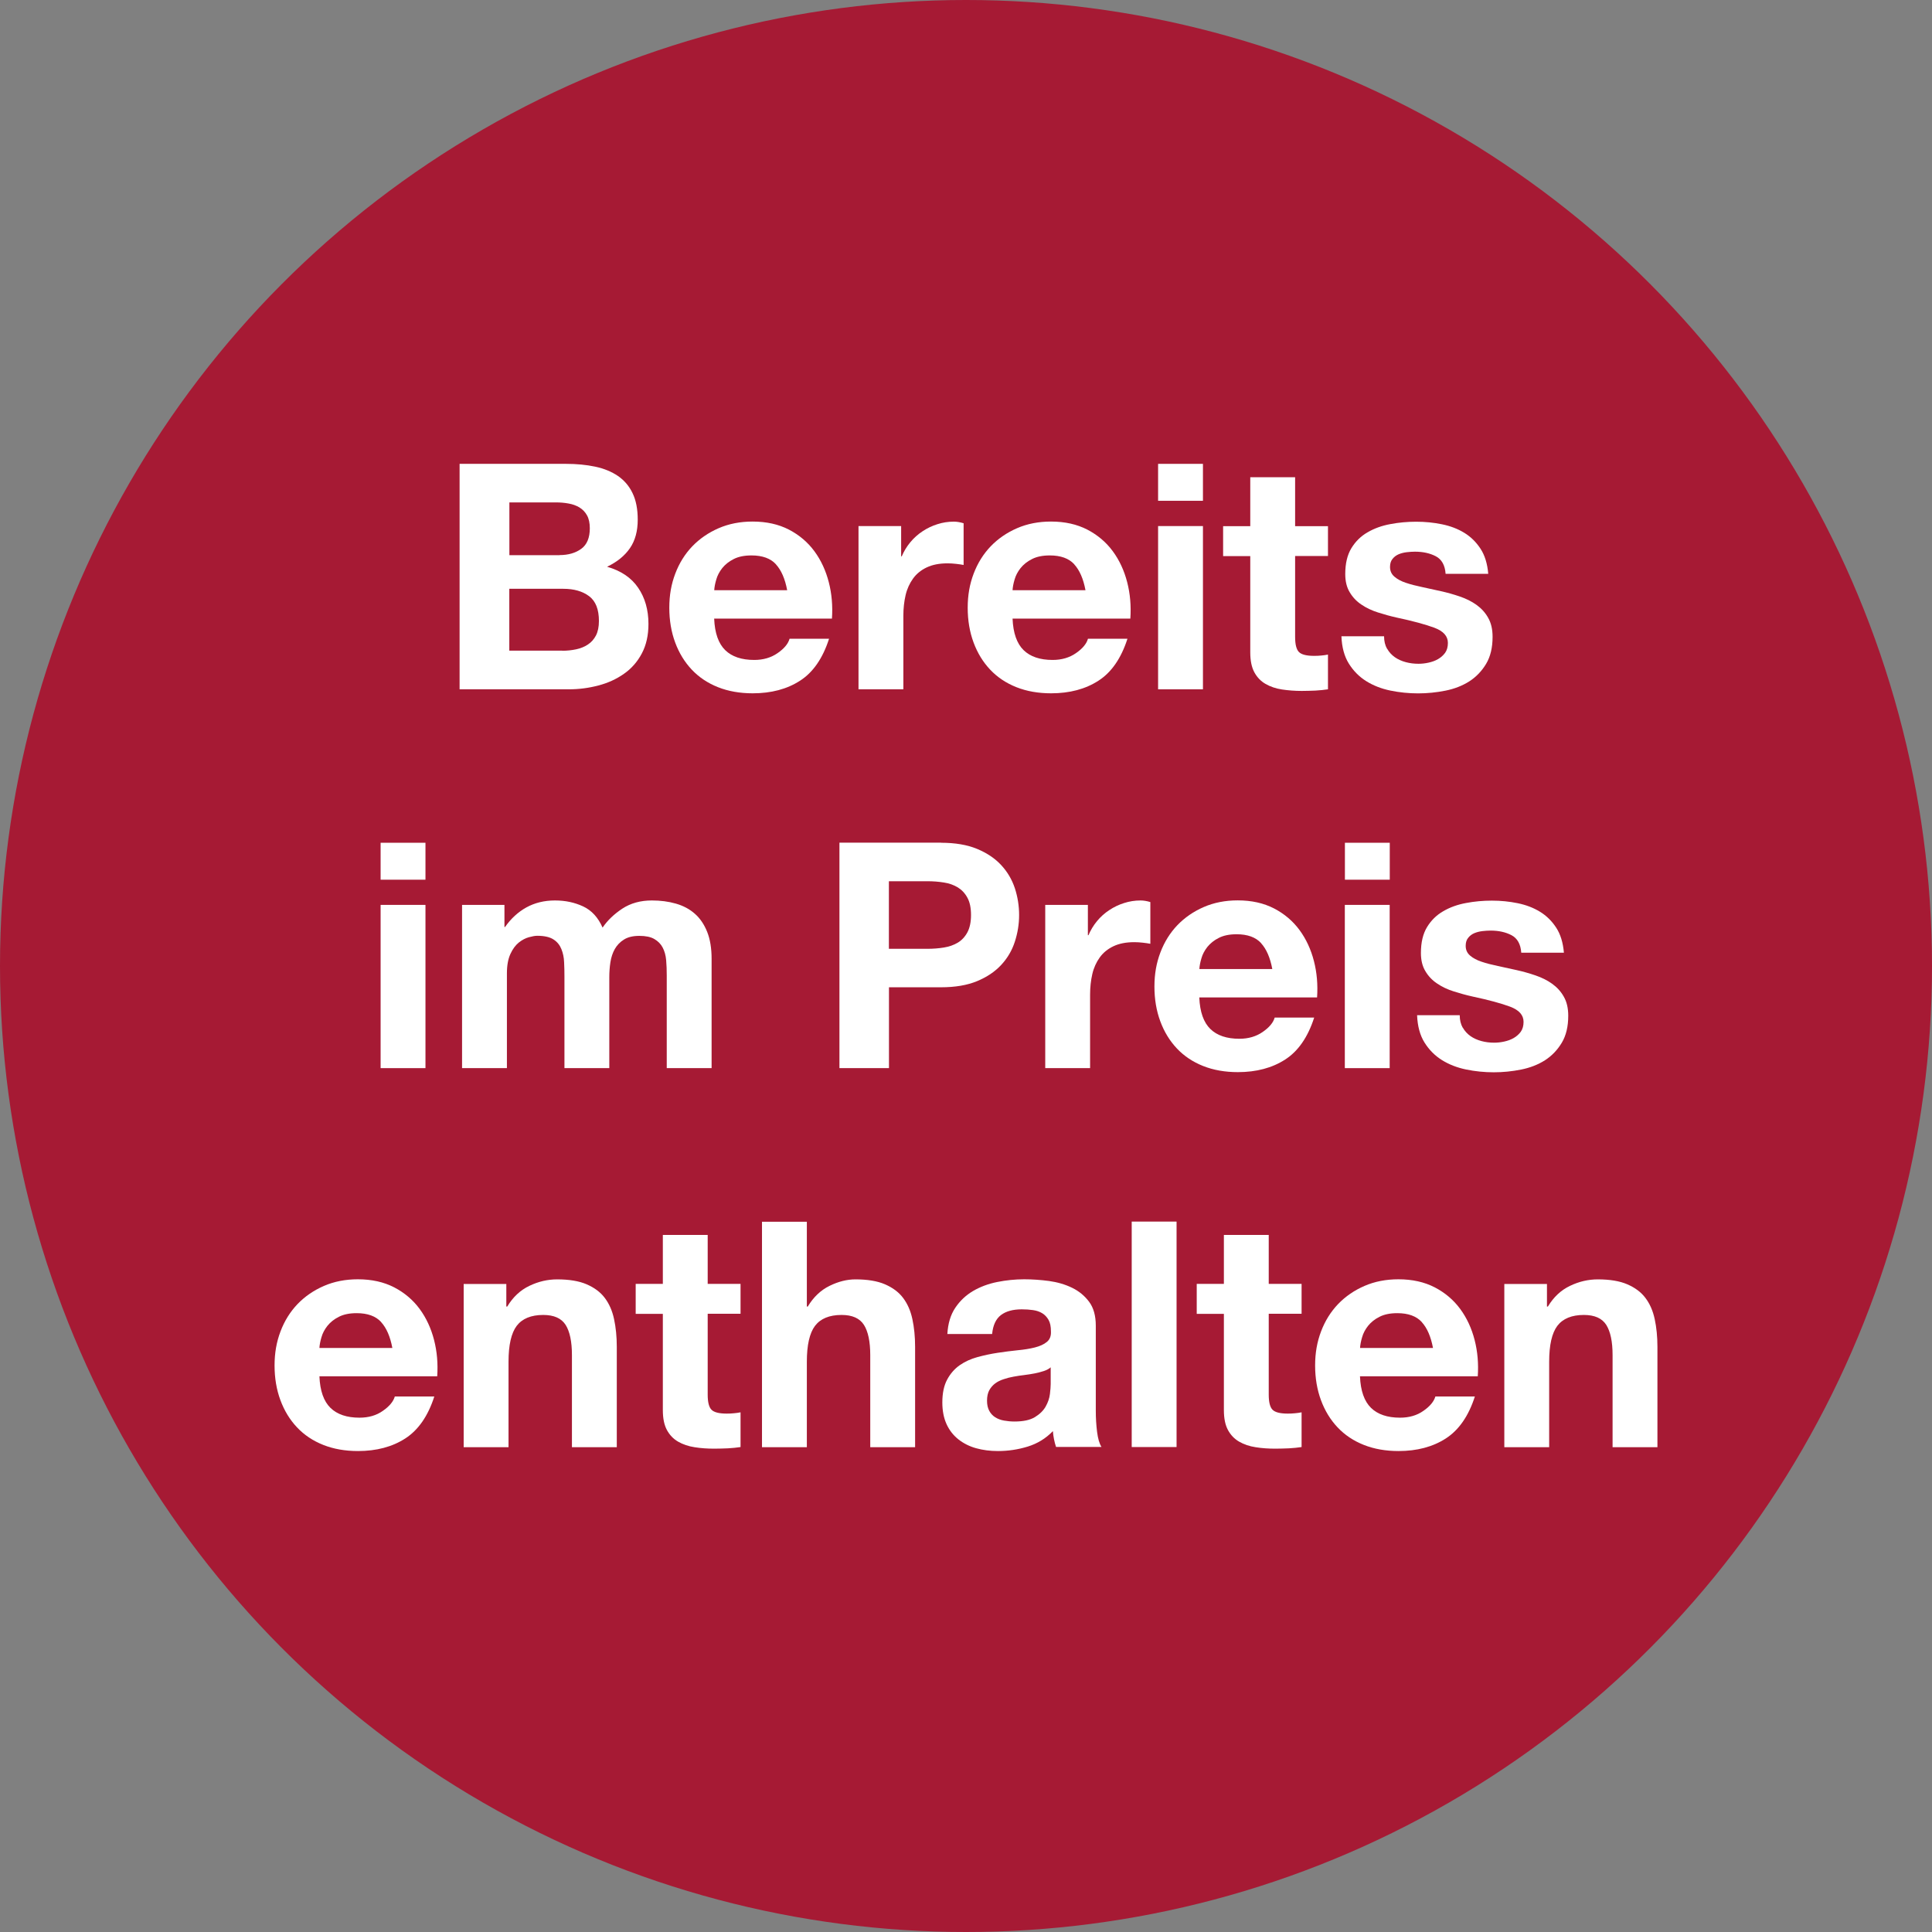 <svg xmlns="http://www.w3.org/2000/svg" id="Layer_2" data-name="Layer 2" viewBox="0 0 227 227"><rect x="0" y="0" width="227" height="227" fill="#808080" stroke="none"/><defs><style> .cls-1 { fill: #a61a34; } .cls-1, .cls-2 { stroke-width: 0px; } .cls-2 { fill: #fff; } </style></defs><g id="Layer_1-2" data-name="Layer 1"><circle class="cls-1" cx="113.5" cy="113.5" r="113.5"></circle><g><path class="cls-2" d="M66.48,54.5c1.26,0,2.41.11,3.45.33,1.04.22,1.93.59,2.67,1.09.74.51,1.32,1.18,1.72,2.02.41.84.61,1.88.61,3.12,0,1.34-.3,2.45-.91,3.34-.61.89-1.5,1.62-2.69,2.19,1.63.47,2.85,1.29,3.65,2.47.8,1.17,1.21,2.59,1.21,4.25,0,1.34-.26,2.49-.78,3.47-.52.98-1.22,1.78-2.1,2.39-.88.62-1.88,1.08-3,1.37-1.13.3-2.28.45-3.47.45h-12.84v-26.49h12.46ZM65.74,65.22c1.04,0,1.89-.25,2.56-.74.67-.49,1-1.3,1-2.41,0-.62-.11-1.13-.33-1.52-.22-.4-.52-.7-.89-.93-.37-.22-.8-.38-1.28-.46-.48-.09-.98-.13-1.5-.13h-5.45v6.2h5.9ZM66.07,76.46c.57,0,1.11-.06,1.63-.17.52-.11.98-.3,1.37-.56.4-.26.71-.61.95-1.06.23-.45.35-1.01.35-1.71,0-1.36-.38-2.33-1.15-2.91-.77-.58-1.78-.87-3.04-.87h-6.34v7.27h6.23Z"></path><path class="cls-2" d="M85.21,76.39c.79.77,1.93,1.15,3.41,1.15,1.06,0,1.98-.27,2.74-.8.77-.53,1.24-1.09,1.41-1.69h4.64c-.74,2.3-1.88,3.95-3.41,4.93-1.53.99-3.39,1.48-5.56,1.48-1.51,0-2.87-.24-4.08-.72-1.21-.48-2.24-1.17-3.08-2.06-.84-.89-1.49-1.95-1.95-3.19-.46-1.24-.69-2.6-.69-4.08s.23-2.77.7-4.01c.47-1.24,1.14-2.31,2-3.21.87-.9,1.9-1.61,3.1-2.13,1.2-.52,2.53-.78,3.99-.78,1.63,0,3.05.32,4.27.95,1.21.63,2.21,1.48,2.99,2.54.78,1.06,1.34,2.28,1.69,3.64.35,1.36.47,2.78.37,4.27h-13.84c.07,1.71.51,2.94,1.3,3.71ZM91.17,66.3c-.63-.69-1.59-1.04-2.87-1.04-.84,0-1.54.14-2.1.43-.56.28-1,.64-1.34,1.06-.33.42-.57.87-.7,1.34-.14.47-.22.89-.24,1.26h8.57c-.25-1.34-.69-2.35-1.32-3.04Z"></path><path class="cls-2" d="M105.88,61.81v3.56h.07c.25-.59.58-1.14,1-1.65.42-.51.9-.94,1.45-1.3.54-.36,1.13-.64,1.74-.83.62-.2,1.26-.3,1.93-.3.35,0,.73.06,1.15.19v4.9c-.25-.05-.54-.09-.89-.13-.35-.04-.68-.06-1-.06-.96,0-1.78.16-2.45.48s-1.21.76-1.61,1.32-.7,1.21-.87,1.95c-.17.74-.26,1.55-.26,2.41v8.64h-5.27v-19.18h5.01Z"></path><path class="cls-2" d="M120.27,76.39c.79.77,1.93,1.15,3.41,1.15,1.06,0,1.98-.27,2.74-.8.77-.53,1.24-1.09,1.41-1.69h4.64c-.74,2.3-1.88,3.95-3.41,4.93-1.53.99-3.39,1.48-5.56,1.48-1.51,0-2.87-.24-4.08-.72-1.21-.48-2.24-1.17-3.08-2.06-.84-.89-1.49-1.95-1.95-3.19-.46-1.24-.69-2.6-.69-4.08s.23-2.77.7-4.01c.47-1.24,1.14-2.31,2-3.21.87-.9,1.9-1.61,3.1-2.13,1.2-.52,2.53-.78,3.99-.78,1.63,0,3.05.32,4.27.95,1.21.63,2.21,1.48,2.99,2.54.78,1.06,1.34,2.28,1.69,3.64.35,1.36.47,2.78.37,4.27h-13.84c.07,1.71.51,2.94,1.3,3.71ZM126.22,66.3c-.63-.69-1.59-1.04-2.87-1.04-.84,0-1.54.14-2.1.43-.56.28-1,.64-1.34,1.06-.33.42-.57.87-.7,1.34-.14.47-.22.89-.24,1.26h8.57c-.25-1.34-.69-2.35-1.32-3.04Z"></path><path class="cls-2" d="M136.07,58.84v-4.34h5.27v4.34h-5.27ZM141.34,61.81v19.18h-5.27v-19.18h5.27Z"></path><path class="cls-2" d="M156.03,61.81v3.52h-3.86v9.5c0,.89.15,1.48.45,1.78.3.3.89.45,1.78.45.3,0,.58-.01.85-.04.27-.02.53-.06.78-.11v4.08c-.45.07-.94.12-1.48.15-.54.02-1.08.04-1.6.04-.82,0-1.59-.06-2.32-.17s-1.37-.33-1.93-.65c-.56-.32-1-.78-1.32-1.37-.32-.59-.48-1.37-.48-2.34v-11.31h-3.19v-3.52h3.19v-5.75h5.27v5.75h3.86Z"></path><path class="cls-2" d="M162.98,76.22c.23.41.54.74.91,1,.37.26.8.45,1.28.58s.98.19,1.5.19c.37,0,.76-.04,1.17-.13.41-.09.78-.22,1.11-.41.33-.19.61-.43.84-.74.22-.31.33-.7.33-1.17,0-.79-.52-1.38-1.58-1.78-1.05-.39-2.52-.79-4.4-1.19-.77-.17-1.52-.38-2.24-.61-.73-.23-1.38-.54-1.95-.93-.57-.38-1.03-.87-1.37-1.45-.35-.58-.52-1.29-.52-2.13,0-1.24.24-2.25.72-3.04.48-.79,1.12-1.42,1.91-1.87.79-.46,1.68-.78,2.67-.96.99-.19,2-.28,3.04-.28s2.05.1,3.02.3c.98.2,1.85.53,2.62,1,.77.47,1.4,1.09,1.91,1.87.51.78.81,1.76.91,2.95h-5.01c-.07-1.01-.46-1.7-1.15-2.06-.69-.36-1.51-.54-2.45-.54-.3,0-.62.02-.96.06s-.66.12-.95.24c-.28.12-.53.3-.72.54-.2.24-.3.55-.3.95,0,.47.17.85.52,1.15.35.3.8.54,1.35.72.56.19,1.19.35,1.91.5.72.15,1.45.31,2.19.48.77.17,1.51.38,2.24.63.73.25,1.38.57,1.95.98.57.41,1.03.91,1.37,1.52.35.61.52,1.35.52,2.24,0,1.26-.25,2.32-.76,3.17-.51.85-1.17,1.54-1.98,2.06-.82.52-1.75.88-2.8,1.09-1.05.21-2.12.32-3.21.32s-2.2-.11-3.26-.33c-1.06-.22-2.01-.59-2.84-1.11-.83-.52-1.51-1.21-2.04-2.06-.53-.85-.82-1.92-.87-3.21h5.01c0,.57.12,1.06.35,1.47Z"></path><path class="cls-2" d="M44.72,103.36v-4.34h5.27v4.34h-5.27ZM49.99,106.32v19.18h-5.27v-19.18h5.27Z"></path><path class="cls-2" d="M59.27,106.32v2.6h.07c.69-.99,1.53-1.76,2.5-2.3.98-.54,2.1-.82,3.36-.82s2.32.24,3.32.7c1,.47,1.76,1.3,2.28,2.49.57-.84,1.34-1.58,2.32-2.23.98-.64,2.13-.96,3.47-.96,1.01,0,1.95.12,2.82.37.87.25,1.61.64,2.23,1.19.62.54,1.1,1.26,1.45,2.13.35.88.52,1.94.52,3.17v12.84h-5.27v-10.87c0-.64-.02-1.25-.07-1.82-.05-.57-.19-1.06-.41-1.48-.22-.42-.55-.75-.98-1-.43-.25-1.02-.37-1.76-.37s-1.34.14-1.8.43c-.46.28-.82.66-1.08,1.11-.26.46-.43.98-.52,1.56-.09.58-.13,1.17-.13,1.76v10.68h-5.27v-10.76c0-.57-.01-1.13-.04-1.69-.02-.56-.13-1.07-.32-1.54-.19-.47-.49-.85-.93-1.13-.43-.28-1.07-.43-1.91-.43-.25,0-.58.06-.98.17s-.8.32-1.19.63c-.38.31-.71.75-.98,1.34s-.41,1.34-.41,2.28v11.13h-5.27v-19.18h4.97Z"></path><path class="cls-2" d="M110.57,99.02c1.66,0,3.07.24,4.23.72s2.11,1.12,2.84,1.91c.73.79,1.26,1.69,1.6,2.71.33,1.01.5,2.07.5,3.15s-.17,2.11-.5,3.13c-.33,1.03-.87,1.94-1.6,2.73-.73.79-1.68,1.43-2.84,1.91s-2.57.72-4.23.72h-6.12v9.5h-5.82v-26.49h11.94ZM108.97,111.48c.67,0,1.31-.05,1.93-.15.62-.1,1.16-.29,1.63-.57.47-.28.85-.69,1.13-1.21.28-.52.43-1.2.43-2.04s-.14-1.52-.43-2.04c-.28-.52-.66-.92-1.13-1.21-.47-.28-1.01-.48-1.63-.57-.62-.1-1.26-.15-1.93-.15h-4.53v7.94h4.53Z"></path><path class="cls-2" d="M127.82,106.32v3.56h.07c.25-.59.58-1.14,1-1.65.42-.51.9-.94,1.45-1.3.54-.36,1.13-.64,1.74-.83.62-.2,1.26-.3,1.93-.3.35,0,.73.06,1.15.19v4.9c-.25-.05-.54-.09-.89-.13-.35-.04-.68-.06-1-.06-.96,0-1.78.16-2.45.48s-1.21.76-1.61,1.32-.7,1.21-.87,1.95c-.17.74-.26,1.55-.26,2.41v8.64h-5.27v-19.18h5.01Z"></path><path class="cls-2" d="M142.21,120.9c.79.77,1.93,1.15,3.41,1.15,1.06,0,1.98-.27,2.74-.8.77-.53,1.24-1.09,1.41-1.69h4.64c-.74,2.3-1.88,3.95-3.41,4.93-1.53.99-3.39,1.48-5.56,1.48-1.51,0-2.87-.24-4.08-.72-1.21-.48-2.24-1.17-3.08-2.06-.84-.89-1.49-1.95-1.95-3.19-.46-1.24-.69-2.6-.69-4.08s.23-2.77.7-4.01c.47-1.24,1.14-2.31,2-3.21.87-.9,1.9-1.61,3.1-2.13,1.2-.52,2.53-.78,3.99-.78,1.63,0,3.05.32,4.27.95,1.21.63,2.21,1.48,2.99,2.54.78,1.06,1.34,2.28,1.69,3.64.35,1.36.47,2.78.37,4.27h-13.84c.07,1.71.51,2.94,1.3,3.71ZM148.17,110.81c-.63-.69-1.59-1.04-2.87-1.04-.84,0-1.54.14-2.1.43-.56.28-1,.64-1.34,1.06-.33.42-.57.87-.7,1.34-.14.47-.22.89-.24,1.26h8.57c-.25-1.34-.69-2.35-1.32-3.04Z"></path><path class="cls-2" d="M158.02,103.36v-4.34h5.27v4.34h-5.27ZM163.28,106.32v19.18h-5.27v-19.18h5.27Z"></path><path class="cls-2" d="M171.87,120.74c.23.41.54.74.91,1,.37.26.8.45,1.28.58s.98.19,1.5.19c.37,0,.76-.04,1.17-.13.41-.09.78-.22,1.11-.41.33-.19.61-.43.84-.74.22-.31.33-.7.33-1.17,0-.79-.52-1.38-1.58-1.78-1.05-.39-2.52-.79-4.4-1.19-.77-.17-1.52-.38-2.24-.61-.73-.23-1.38-.54-1.95-.93-.57-.38-1.03-.87-1.37-1.45-.35-.58-.52-1.29-.52-2.13,0-1.24.24-2.25.72-3.04.48-.79,1.12-1.42,1.91-1.87.79-.46,1.68-.78,2.67-.96.99-.19,2-.28,3.04-.28s2.05.1,3.02.3c.98.2,1.85.53,2.62,1,.77.47,1.4,1.09,1.91,1.87.51.78.81,1.76.91,2.95h-5.01c-.07-1.01-.46-1.7-1.15-2.06-.69-.36-1.51-.54-2.45-.54-.3,0-.62.02-.96.06s-.66.12-.95.24c-.28.12-.53.3-.72.54-.2.24-.3.55-.3.95,0,.47.17.85.52,1.15.35.3.8.54,1.35.72.56.19,1.19.35,1.91.5.72.15,1.45.31,2.19.48.77.17,1.51.38,2.24.63.73.25,1.38.57,1.95.98.57.41,1.03.91,1.37,1.52.35.61.52,1.35.52,2.24,0,1.26-.25,2.32-.76,3.17-.51.85-1.17,1.54-1.98,2.06-.82.52-1.75.88-2.8,1.09-1.05.21-2.12.32-3.21.32s-2.2-.11-3.26-.33c-1.06-.22-2.01-.59-2.84-1.11-.83-.52-1.51-1.21-2.04-2.06-.53-.85-.82-1.92-.87-3.21h5.01c0,.57.12,1.06.35,1.47Z"></path><path class="cls-2" d="M38.83,165.42c.79.77,1.93,1.15,3.41,1.15,1.06,0,1.98-.26,2.74-.8.77-.53,1.24-1.1,1.41-1.69h4.64c-.74,2.3-1.88,3.94-3.41,4.93-1.53.99-3.39,1.48-5.56,1.48-1.51,0-2.87-.24-4.08-.72-1.21-.48-2.24-1.17-3.08-2.06-.84-.89-1.49-1.95-1.95-3.19s-.69-2.6-.69-4.08.23-2.77.7-4.01c.47-1.24,1.14-2.31,2-3.21.87-.9,1.9-1.61,3.1-2.13,1.2-.52,2.53-.78,3.99-.78,1.63,0,3.05.32,4.27.95,1.21.63,2.21,1.48,2.99,2.54.78,1.06,1.34,2.28,1.69,3.64.35,1.36.47,2.78.37,4.27h-13.84c.07,1.71.51,2.94,1.3,3.71ZM44.78,155.33c-.63-.69-1.59-1.04-2.87-1.04-.84,0-1.54.14-2.1.43-.56.28-1,.64-1.34,1.06-.33.42-.57.87-.7,1.34-.14.47-.22.89-.24,1.26h8.57c-.25-1.34-.69-2.35-1.32-3.04Z"></path><path class="cls-2" d="M59.49,150.84v2.67h.11c.67-1.11,1.53-1.92,2.6-2.43,1.06-.51,2.15-.76,3.26-.76,1.41,0,2.57.19,3.47.58s1.61.91,2.13,1.6.88,1.51,1.09,2.49c.21.98.32,2.06.32,3.25v11.8h-5.27v-10.83c0-1.58-.25-2.76-.74-3.54-.5-.78-1.37-1.17-2.63-1.17-1.43,0-2.47.43-3.12,1.28-.64.85-.96,2.26-.96,4.21v10.05h-5.27v-19.18h5.01Z"></path><path class="cls-2" d="M87.01,150.84v3.52h-3.86v9.5c0,.89.15,1.48.45,1.78.3.3.89.45,1.78.45.3,0,.58-.01.85-.04.27-.02.53-.06.78-.11v4.08c-.45.07-.94.12-1.48.15-.54.02-1.08.04-1.6.04-.82,0-1.59-.05-2.32-.17-.73-.11-1.37-.33-1.93-.65-.56-.32-1-.78-1.32-1.37-.32-.59-.48-1.37-.48-2.34v-11.31h-3.19v-3.52h3.19v-5.75h5.27v5.75h3.86Z"></path><path class="cls-2" d="M94.8,143.53v9.98h.11c.67-1.11,1.52-1.92,2.56-2.43,1.04-.51,2.05-.76,3.04-.76,1.41,0,2.57.19,3.47.58s1.61.91,2.13,1.6.88,1.51,1.09,2.49c.21.98.32,2.06.32,3.25v11.8h-5.27v-10.83c0-1.58-.25-2.76-.74-3.54-.5-.78-1.37-1.17-2.63-1.17-1.43,0-2.47.43-3.12,1.28-.64.85-.96,2.26-.96,4.21v10.05h-5.27v-26.49h5.27Z"></path><path class="cls-2" d="M111.31,156.74c.07-1.24.38-2.26.93-3.08s1.24-1.47,2.08-1.97c.84-.49,1.79-.85,2.84-1.06,1.05-.21,2.11-.32,3.17-.32.96,0,1.94.07,2.93.2.99.14,1.89.4,2.71.8.82.4,1.48.95,2,1.65.52.7.78,1.64.78,2.8v9.98c0,.87.05,1.69.15,2.49.1.79.27,1.39.52,1.78h-5.34c-.1-.3-.18-.6-.24-.91-.06-.31-.11-.63-.13-.95-.84.87-1.83,1.47-2.97,1.82-1.14.35-2.3.52-3.49.52-.92,0-1.77-.11-2.56-.33-.79-.22-1.48-.57-2.08-1.04-.59-.47-1.06-1.06-1.39-1.78-.33-.72-.5-1.57-.5-2.56,0-1.09.19-1.99.57-2.69.38-.71.88-1.27,1.48-1.69.61-.42,1.3-.74,2.08-.95s1.56-.38,2.36-.5c.79-.12,1.57-.22,2.34-.3.77-.07,1.45-.18,2.04-.33s1.06-.36,1.41-.65c.35-.28.51-.7.48-1.24,0-.57-.09-1.02-.28-1.35s-.43-.59-.74-.78c-.31-.19-.67-.31-1.08-.37-.41-.06-.85-.09-1.32-.09-1.04,0-1.85.22-2.45.67-.59.45-.94,1.19-1.04,2.23h-5.27ZM123.48,160.63c-.22.2-.5.35-.84.46-.33.11-.69.2-1.08.28-.38.07-.79.14-1.21.19s-.84.11-1.26.19c-.4.07-.79.17-1.17.3-.38.12-.72.29-1,.5-.28.21-.51.48-.69.8-.17.32-.26.73-.26,1.22s.09.87.26,1.19.41.58.7.76c.3.19.64.32,1.04.39.39.07.8.11,1.22.11,1.04,0,1.84-.17,2.41-.52.57-.35.99-.76,1.26-1.24s.44-.97.5-1.47.09-.89.09-1.19v-1.97Z"></path><path class="cls-2" d="M138.24,143.53v26.49h-5.27v-26.49h5.27Z"></path><path class="cls-2" d="M152.93,150.84v3.52h-3.86v9.5c0,.89.15,1.48.45,1.78.3.3.89.45,1.78.45.3,0,.58-.01.85-.04.27-.02.53-.06.78-.11v4.08c-.45.07-.94.12-1.48.15-.54.02-1.08.04-1.6.04-.82,0-1.59-.05-2.32-.17-.73-.11-1.37-.33-1.93-.65-.56-.32-1-.78-1.32-1.37-.32-.59-.48-1.37-.48-2.34v-11.31h-3.19v-3.52h3.19v-5.75h5.27v5.75h3.86Z"></path><path class="cls-2" d="M161.09,165.42c.79.77,1.93,1.15,3.41,1.15,1.06,0,1.98-.26,2.74-.8.77-.53,1.24-1.1,1.41-1.69h4.64c-.74,2.3-1.88,3.94-3.41,4.93-1.53.99-3.39,1.48-5.56,1.48-1.51,0-2.87-.24-4.08-.72-1.21-.48-2.24-1.17-3.08-2.06-.84-.89-1.49-1.95-1.95-3.19s-.69-2.6-.69-4.08.23-2.77.7-4.01c.47-1.24,1.14-2.31,2-3.21.87-.9,1.9-1.61,3.1-2.13,1.2-.52,2.53-.78,3.99-.78,1.63,0,3.05.32,4.27.95,1.21.63,2.21,1.48,2.99,2.54.78,1.06,1.34,2.28,1.69,3.64.35,1.36.47,2.78.37,4.27h-13.84c.07,1.71.51,2.94,1.3,3.71ZM167.05,155.33c-.63-.69-1.59-1.04-2.87-1.04-.84,0-1.54.14-2.1.43-.56.28-1,.64-1.34,1.06-.33.42-.57.87-.7,1.34-.14.47-.22.89-.24,1.26h8.57c-.25-1.34-.69-2.35-1.32-3.04Z"></path><path class="cls-2" d="M181.76,150.84v2.67h.11c.67-1.11,1.53-1.92,2.6-2.43,1.06-.51,2.15-.76,3.26-.76,1.41,0,2.57.19,3.47.58s1.61.91,2.13,1.6.88,1.51,1.09,2.49c.21.98.32,2.06.32,3.25v11.8h-5.27v-10.83c0-1.58-.25-2.76-.74-3.54-.5-.78-1.37-1.17-2.63-1.17-1.43,0-2.47.43-3.12,1.28-.64.85-.96,2.26-.96,4.21v10.05h-5.27v-19.18h5.01Z"></path></g></g></svg>